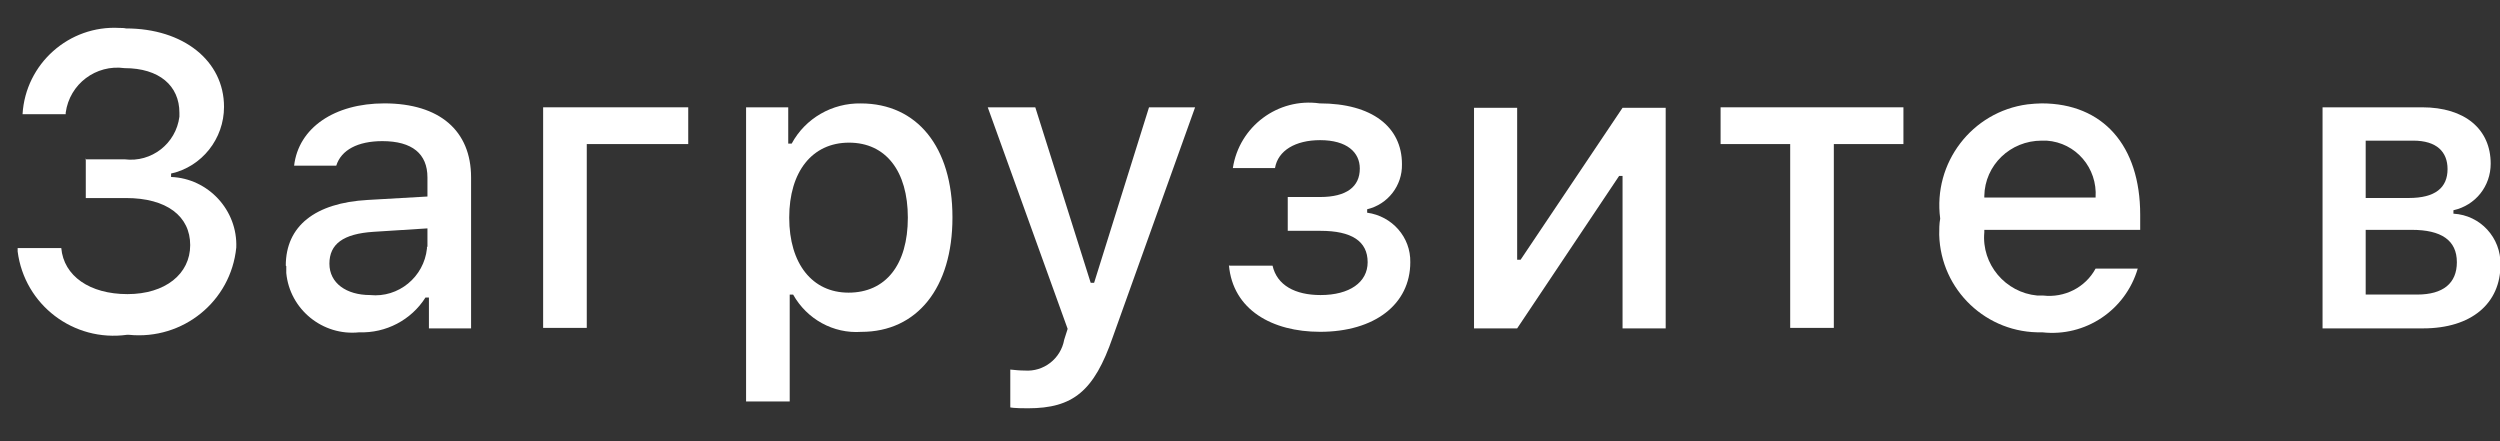 <svg width="51" height="9" viewBox="0 0 51 9" fill="none" xmlns="http://www.w3.org/2000/svg">
<rect x="0" y="0" width="51" height="9" fill="#333333" stroke="none"/>
<path d="M1.74 3.25H2.54C3.09 3.32 3.59 2.93 3.66 2.38C3.66 2.35 3.66 2.33 3.66 2.3C3.66 1.75 3.25 1.39 2.54 1.39C1.96 1.31 1.42 1.71 1.34 2.3C1.34 2.3 1.34 2.32 1.34 2.33H0.46C0.52 1.3 1.41 0.51 2.44 0.57C2.48 0.57 2.53 0.57 2.57 0.58C3.74 0.58 4.57 1.24 4.57 2.18C4.57 2.83 4.12 3.4 3.49 3.54V3.61C4.25 3.64 4.85 4.29 4.82 5.05C4.71 6.15 3.73 6.94 2.63 6.83C2.62 6.83 2.6 6.83 2.59 6.83C1.5 6.98 0.5 6.22 0.36 5.13C0.36 5.11 0.36 5.08 0.36 5.06H1.25C1.3 5.63 1.83 6 2.6 6C3.37 6 3.88 5.59 3.88 5C3.88 4.41 3.4 4.04 2.57 4.04H1.75V3.23L1.74 3.25Z" fill="white"/>
<path d="M5.83 5.419C5.83 4.609 6.43 4.139 7.5 4.079L8.72 4.009V3.619C8.72 3.139 8.41 2.879 7.8 2.879C7.3 2.879 6.96 3.059 6.86 3.379H6C6.09 2.609 6.82 2.109 7.84 2.109C8.97 2.109 9.61 2.669 9.61 3.619V6.699H8.75V6.069H8.68C8.39 6.529 7.87 6.799 7.33 6.779C6.58 6.859 5.91 6.309 5.84 5.569C5.84 5.529 5.84 5.479 5.84 5.429L5.83 5.419ZM8.72 5.039V4.659L7.62 4.729C7 4.769 6.72 4.979 6.72 5.379C6.72 5.779 7.07 6.019 7.55 6.019C8.13 6.079 8.65 5.649 8.71 5.069C8.71 5.059 8.71 5.049 8.71 5.029L8.72 5.039Z" fill="white"/>
<path d="M11.97 2.939V6.689H11.08V2.189H14.04V2.939H11.96H11.97Z" fill="white"/>
<path d="M19.43 4.44C19.43 5.87 18.71 6.77 17.57 6.77C17 6.81 16.46 6.51 16.18 6.01H16.11V8.19H15.22V2.19H16.08V2.93H16.15C16.43 2.41 16.98 2.1 17.56 2.11C18.71 2.11 19.43 3 19.43 4.43V4.44ZM18.52 4.44C18.52 3.49 18.07 2.91 17.32 2.91C16.57 2.91 16.1 3.5 16.1 4.44C16.1 5.38 16.57 5.97 17.31 5.97C18.07 5.97 18.52 5.4 18.52 4.44Z" fill="white"/>
<path d="M20.61 8.309V7.539C20.71 7.549 20.8 7.559 20.9 7.559C21.29 7.589 21.64 7.319 21.71 6.929L21.78 6.709L20.15 2.189H21.12L22.25 5.769H22.32L23.44 2.189H24.38L22.7 6.879C22.32 7.979 21.89 8.329 20.97 8.329C20.9 8.329 20.68 8.329 20.6 8.309H20.61Z" fill="white"/>
<path d="M25.08 5.419H25.96C26.05 5.819 26.42 6.019 26.94 6.019C27.53 6.019 27.9 5.759 27.9 5.349C27.9 4.919 27.57 4.709 26.94 4.709H26.27V4.019H26.93C27.47 4.019 27.74 3.809 27.74 3.439C27.74 3.109 27.48 2.859 26.93 2.859C26.43 2.859 26.07 3.069 26.01 3.429H25.15C25.28 2.579 26.07 1.989 26.92 2.109C27.99 2.109 28.6 2.589 28.6 3.349C28.61 3.789 28.31 4.169 27.89 4.269V4.339C28.4 4.409 28.78 4.839 28.77 5.349C28.77 6.209 28.04 6.769 26.93 6.769C25.95 6.769 25.15 6.319 25.07 5.409L25.08 5.419Z" fill="white"/>
<path d="M30.07 6.699V2.199H30.95V5.299H31.02L33.1 2.199H33.98V6.699H33.1V3.589H33.03L30.95 6.699H30.07Z" fill="white"/>
<path d="M38.83 2.939H37.41V6.689H36.52V2.939H35.1V2.189H38.83V2.939Z" fill="white"/>
<path d="M43.61 5.479C43.36 6.329 42.54 6.879 41.66 6.779C40.53 6.809 39.59 5.919 39.56 4.789C39.56 4.679 39.56 4.569 39.58 4.459C39.43 3.319 40.23 2.279 41.36 2.129C41.46 2.119 41.56 2.109 41.65 2.109C42.9 2.109 43.66 2.969 43.66 4.379V4.689H40.48V4.739C40.42 5.389 40.91 5.969 41.56 6.029C41.6 6.029 41.64 6.029 41.68 6.029C42.11 6.079 42.54 5.869 42.75 5.479H43.61ZM40.48 4.029H42.75C42.79 3.429 42.35 2.909 41.75 2.869C41.72 2.869 41.68 2.869 41.65 2.869C41.01 2.869 40.49 3.369 40.48 3.999C40.48 4.009 40.48 4.019 40.48 4.029Z" fill="white"/>
<path d="M47.38 2.189H49.41C50.29 2.189 50.81 2.639 50.81 3.339C50.81 3.799 50.5 4.189 50.05 4.289V4.359C50.6 4.389 51.02 4.849 51.01 5.399C51.01 6.189 50.42 6.699 49.43 6.699H47.38V2.199V2.189ZM48.26 2.869V4.039H49.14C49.68 4.039 49.93 3.829 49.93 3.449C49.93 3.099 49.71 2.869 49.23 2.869H48.25H48.26ZM48.26 4.689V6.009H49.31C49.84 6.009 50.12 5.779 50.12 5.349C50.12 4.899 49.8 4.689 49.2 4.689H48.26Z" fill="white"/>
</svg>
